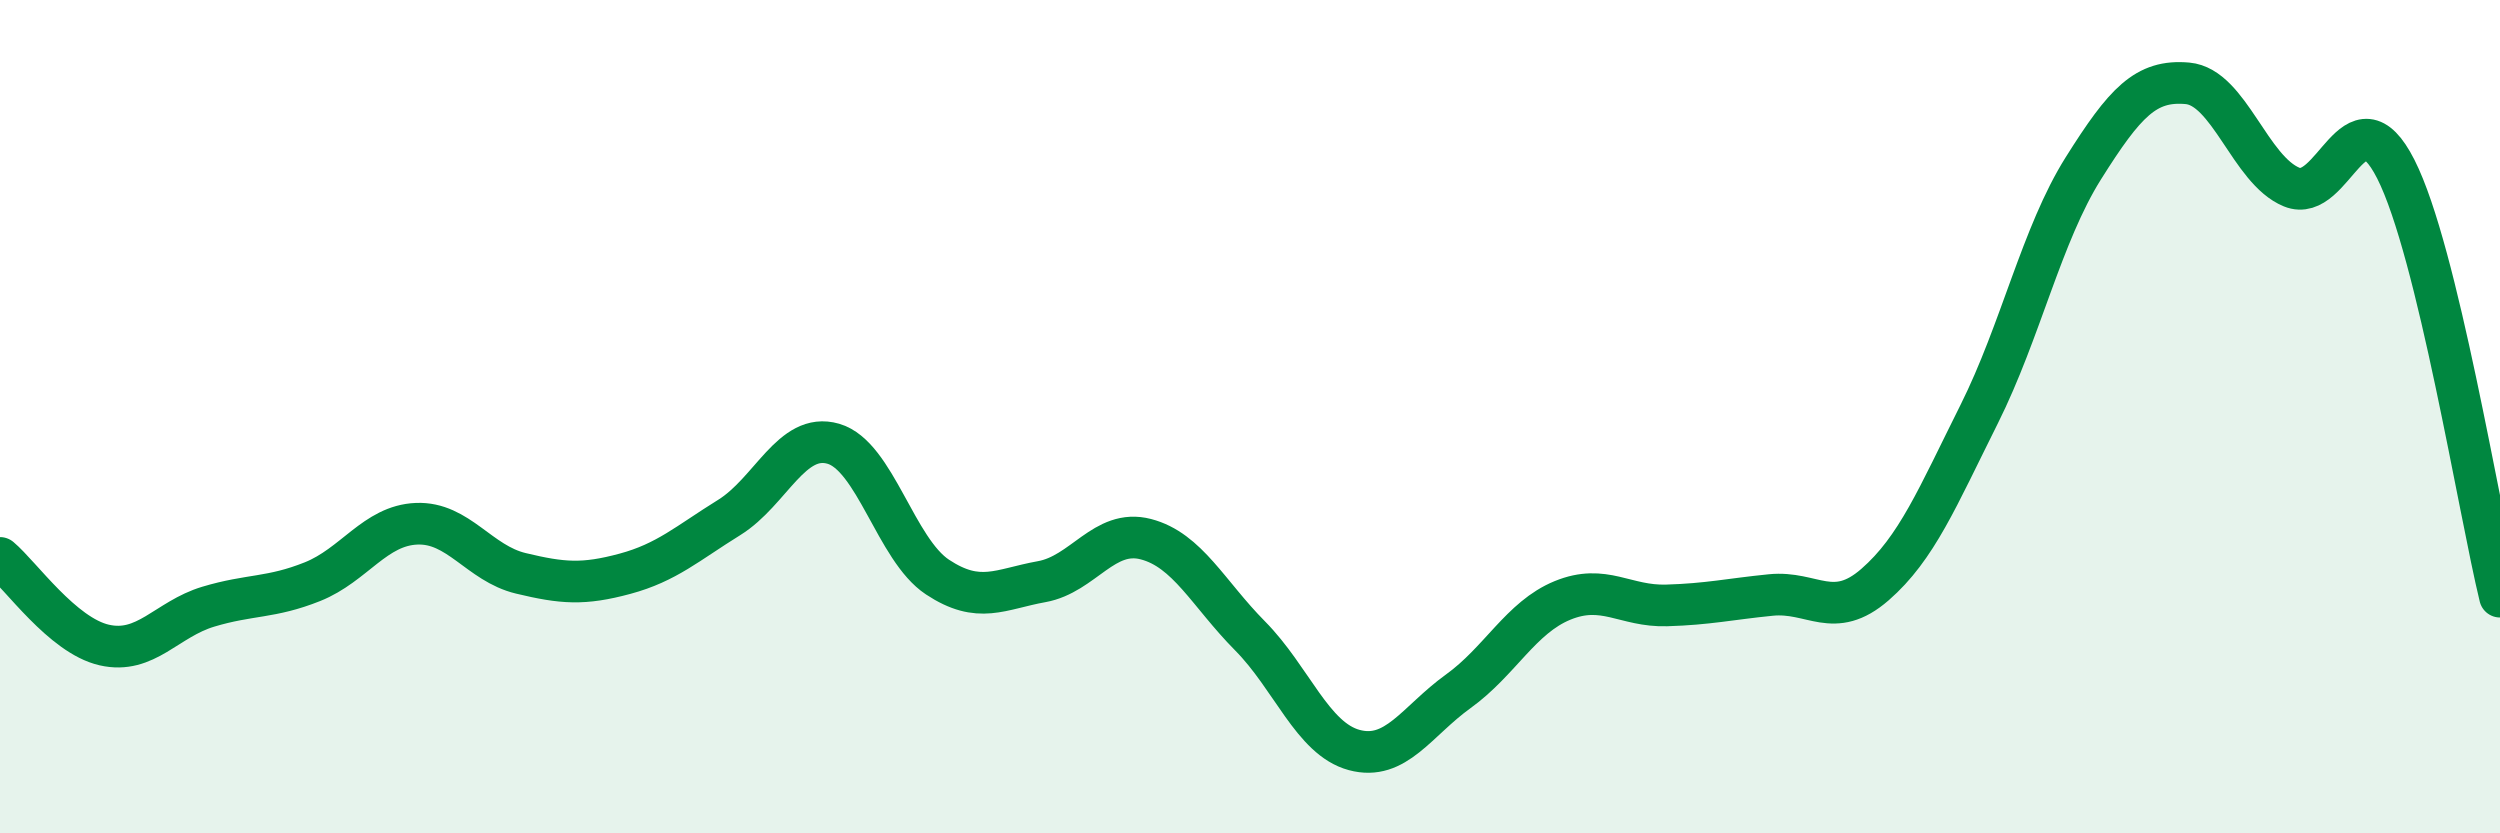 
    <svg width="60" height="20" viewBox="0 0 60 20" xmlns="http://www.w3.org/2000/svg">
      <path
        d="M 0,13.39 C 0.5,13.81 1.5,15.25 2.5,15.48 C 3.5,15.71 4,14.86 5,14.56 C 6,14.26 6.5,14.36 7.5,13.96 C 8.5,13.56 9,12.61 10,12.57 C 11,12.53 11.5,13.52 12.5,13.76 C 13.5,14 14,14.04 15,13.77 C 16,13.5 16.5,13.04 17.5,12.42 C 18.5,11.8 19,10.36 20,10.65 C 21,10.94 21.5,13.19 22.5,13.85 C 23.5,14.51 24,14.14 25,13.96 C 26,13.78 26.5,12.68 27.5,12.94 C 28.5,13.2 29,14.25 30,15.26 C 31,16.27 31.5,17.73 32.5,18 C 33.5,18.27 34,17.31 35,16.59 C 36,15.87 36.5,14.82 37.5,14.41 C 38.5,14 39,14.56 40,14.53 C 41,14.5 41.5,14.38 42.5,14.28 C 43.5,14.18 44,14.9 45,14.03 C 46,13.16 46.5,11.94 47.5,9.94 C 48.5,7.94 49,5.63 50,4.04 C 51,2.45 51.5,1.91 52.5,2 C 53.5,2.09 54,4.08 55,4.49 C 56,4.9 56.5,2.09 57.5,4.06 C 58.5,6.03 59.5,12.27 60,14.32L60 20L0 20Z"
        fill="#008740"
        opacity="0.1"
        stroke-linecap="round"
        stroke-linejoin="round"
      />
      <path
        d="M 0,13.39 C 0.5,13.81 1.5,15.25 2.5,15.48 C 3.5,15.71 4,14.86 5,14.56 C 6,14.26 6.5,14.36 7.5,13.96 C 8.5,13.56 9,12.61 10,12.57 C 11,12.53 11.5,13.52 12.5,13.76 C 13.5,14 14,14.04 15,13.77 C 16,13.5 16.5,13.04 17.5,12.42 C 18.5,11.8 19,10.36 20,10.65 C 21,10.94 21.5,13.19 22.5,13.85 C 23.5,14.51 24,14.14 25,13.96 C 26,13.78 26.5,12.68 27.5,12.94 C 28.5,13.2 29,14.25 30,15.26 C 31,16.27 31.5,17.73 32.5,18 C 33.5,18.27 34,17.31 35,16.59 C 36,15.87 36.5,14.82 37.5,14.41 C 38.5,14 39,14.56 40,14.53 C 41,14.5 41.5,14.38 42.5,14.28 C 43.5,14.18 44,14.9 45,14.03 C 46,13.16 46.5,11.94 47.5,9.94 C 48.5,7.94 49,5.63 50,4.04 C 51,2.45 51.5,1.91 52.5,2 C 53.5,2.09 54,4.08 55,4.49 C 56,4.9 56.5,2.09 57.5,4.06 C 58.5,6.03 59.5,12.27 60,14.32"
        stroke="#008740"
        stroke-width="1"
        fill="none"
        stroke-linecap="round"
        stroke-linejoin="round"
      />
    </svg>
  
